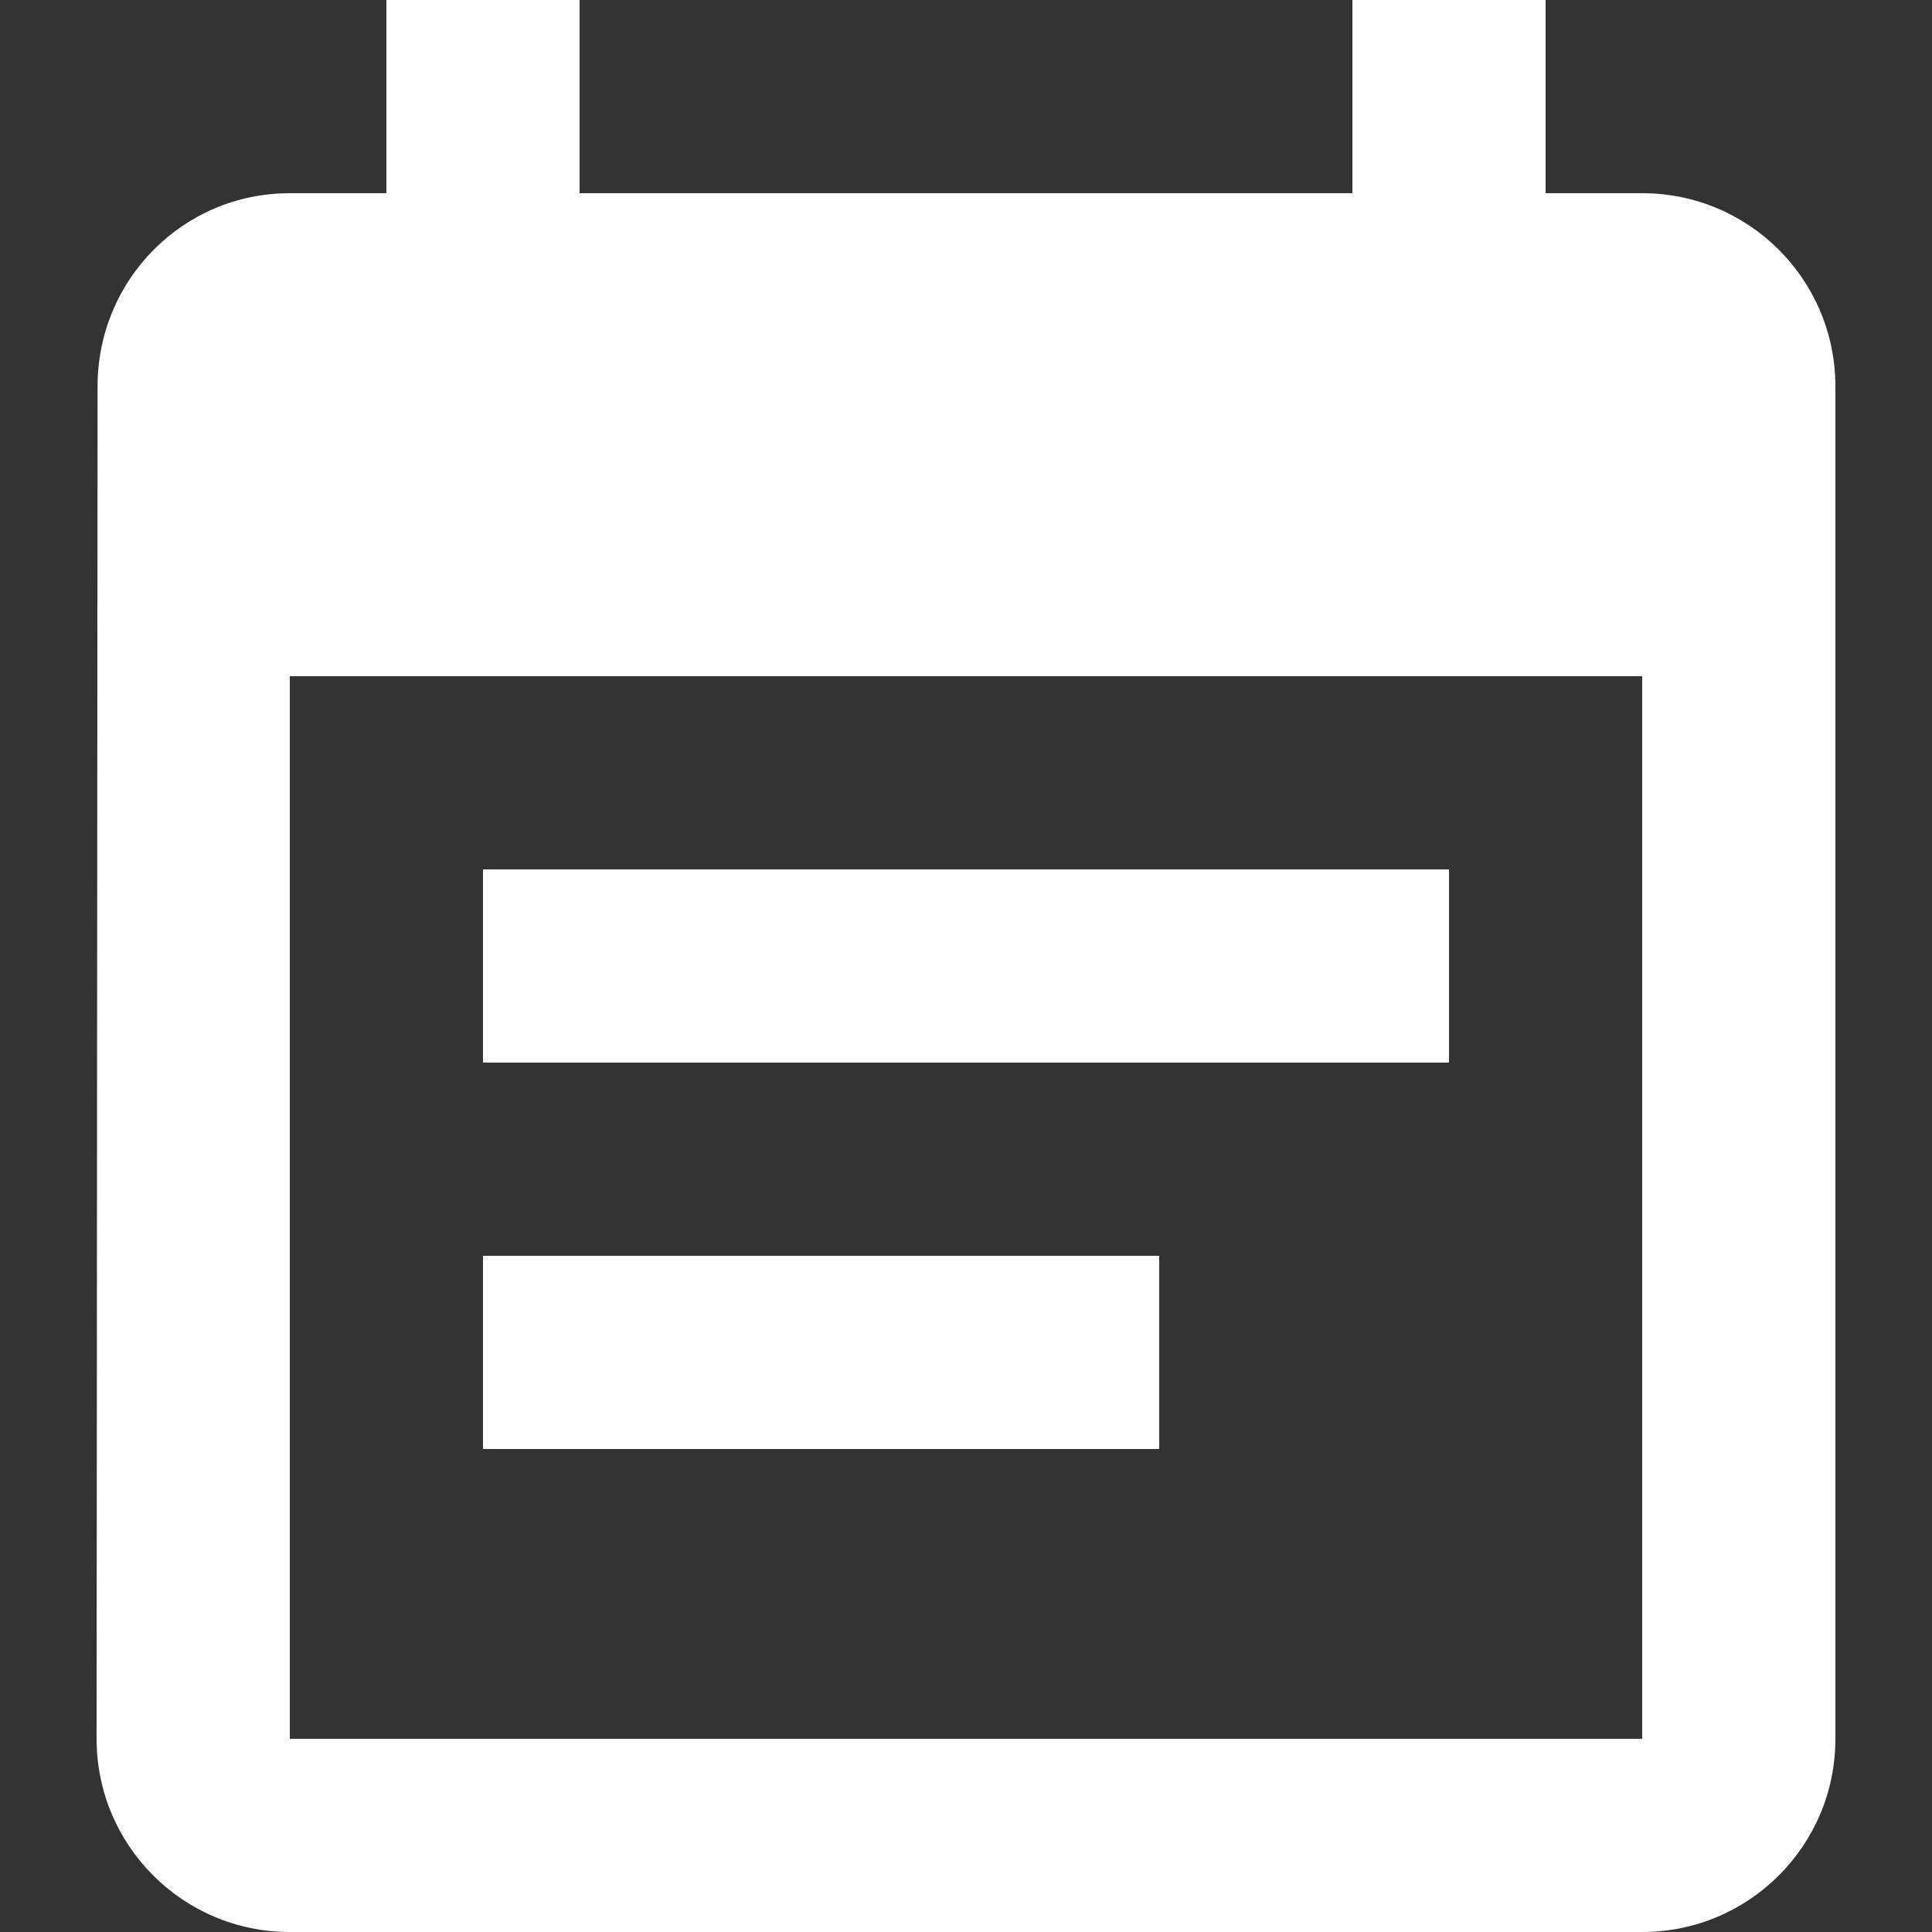<svg xmlns="http://www.w3.org/2000/svg" width="50" height="50"><rect width="100%" height="100%" fill="#333333" stroke="none"/><g fill="#FFF"><path d="M42.5 5H40V0h-5v5H15V0h-5v5H7.5c-2.762 0-4.975 2.238-4.975 5L2.5 45.001C2.5 47.762 4.738 50 7.5 50h35c2.763 0 5-2.237 5-4.999V10c0-2.762-2.237-5-5-5zm0 40.001h-35V17.5h35v27.501z"/><path d="M12.5 22.5h25v5h-25zM12.5 32.5H30v5H12.5z"/></g></svg>
